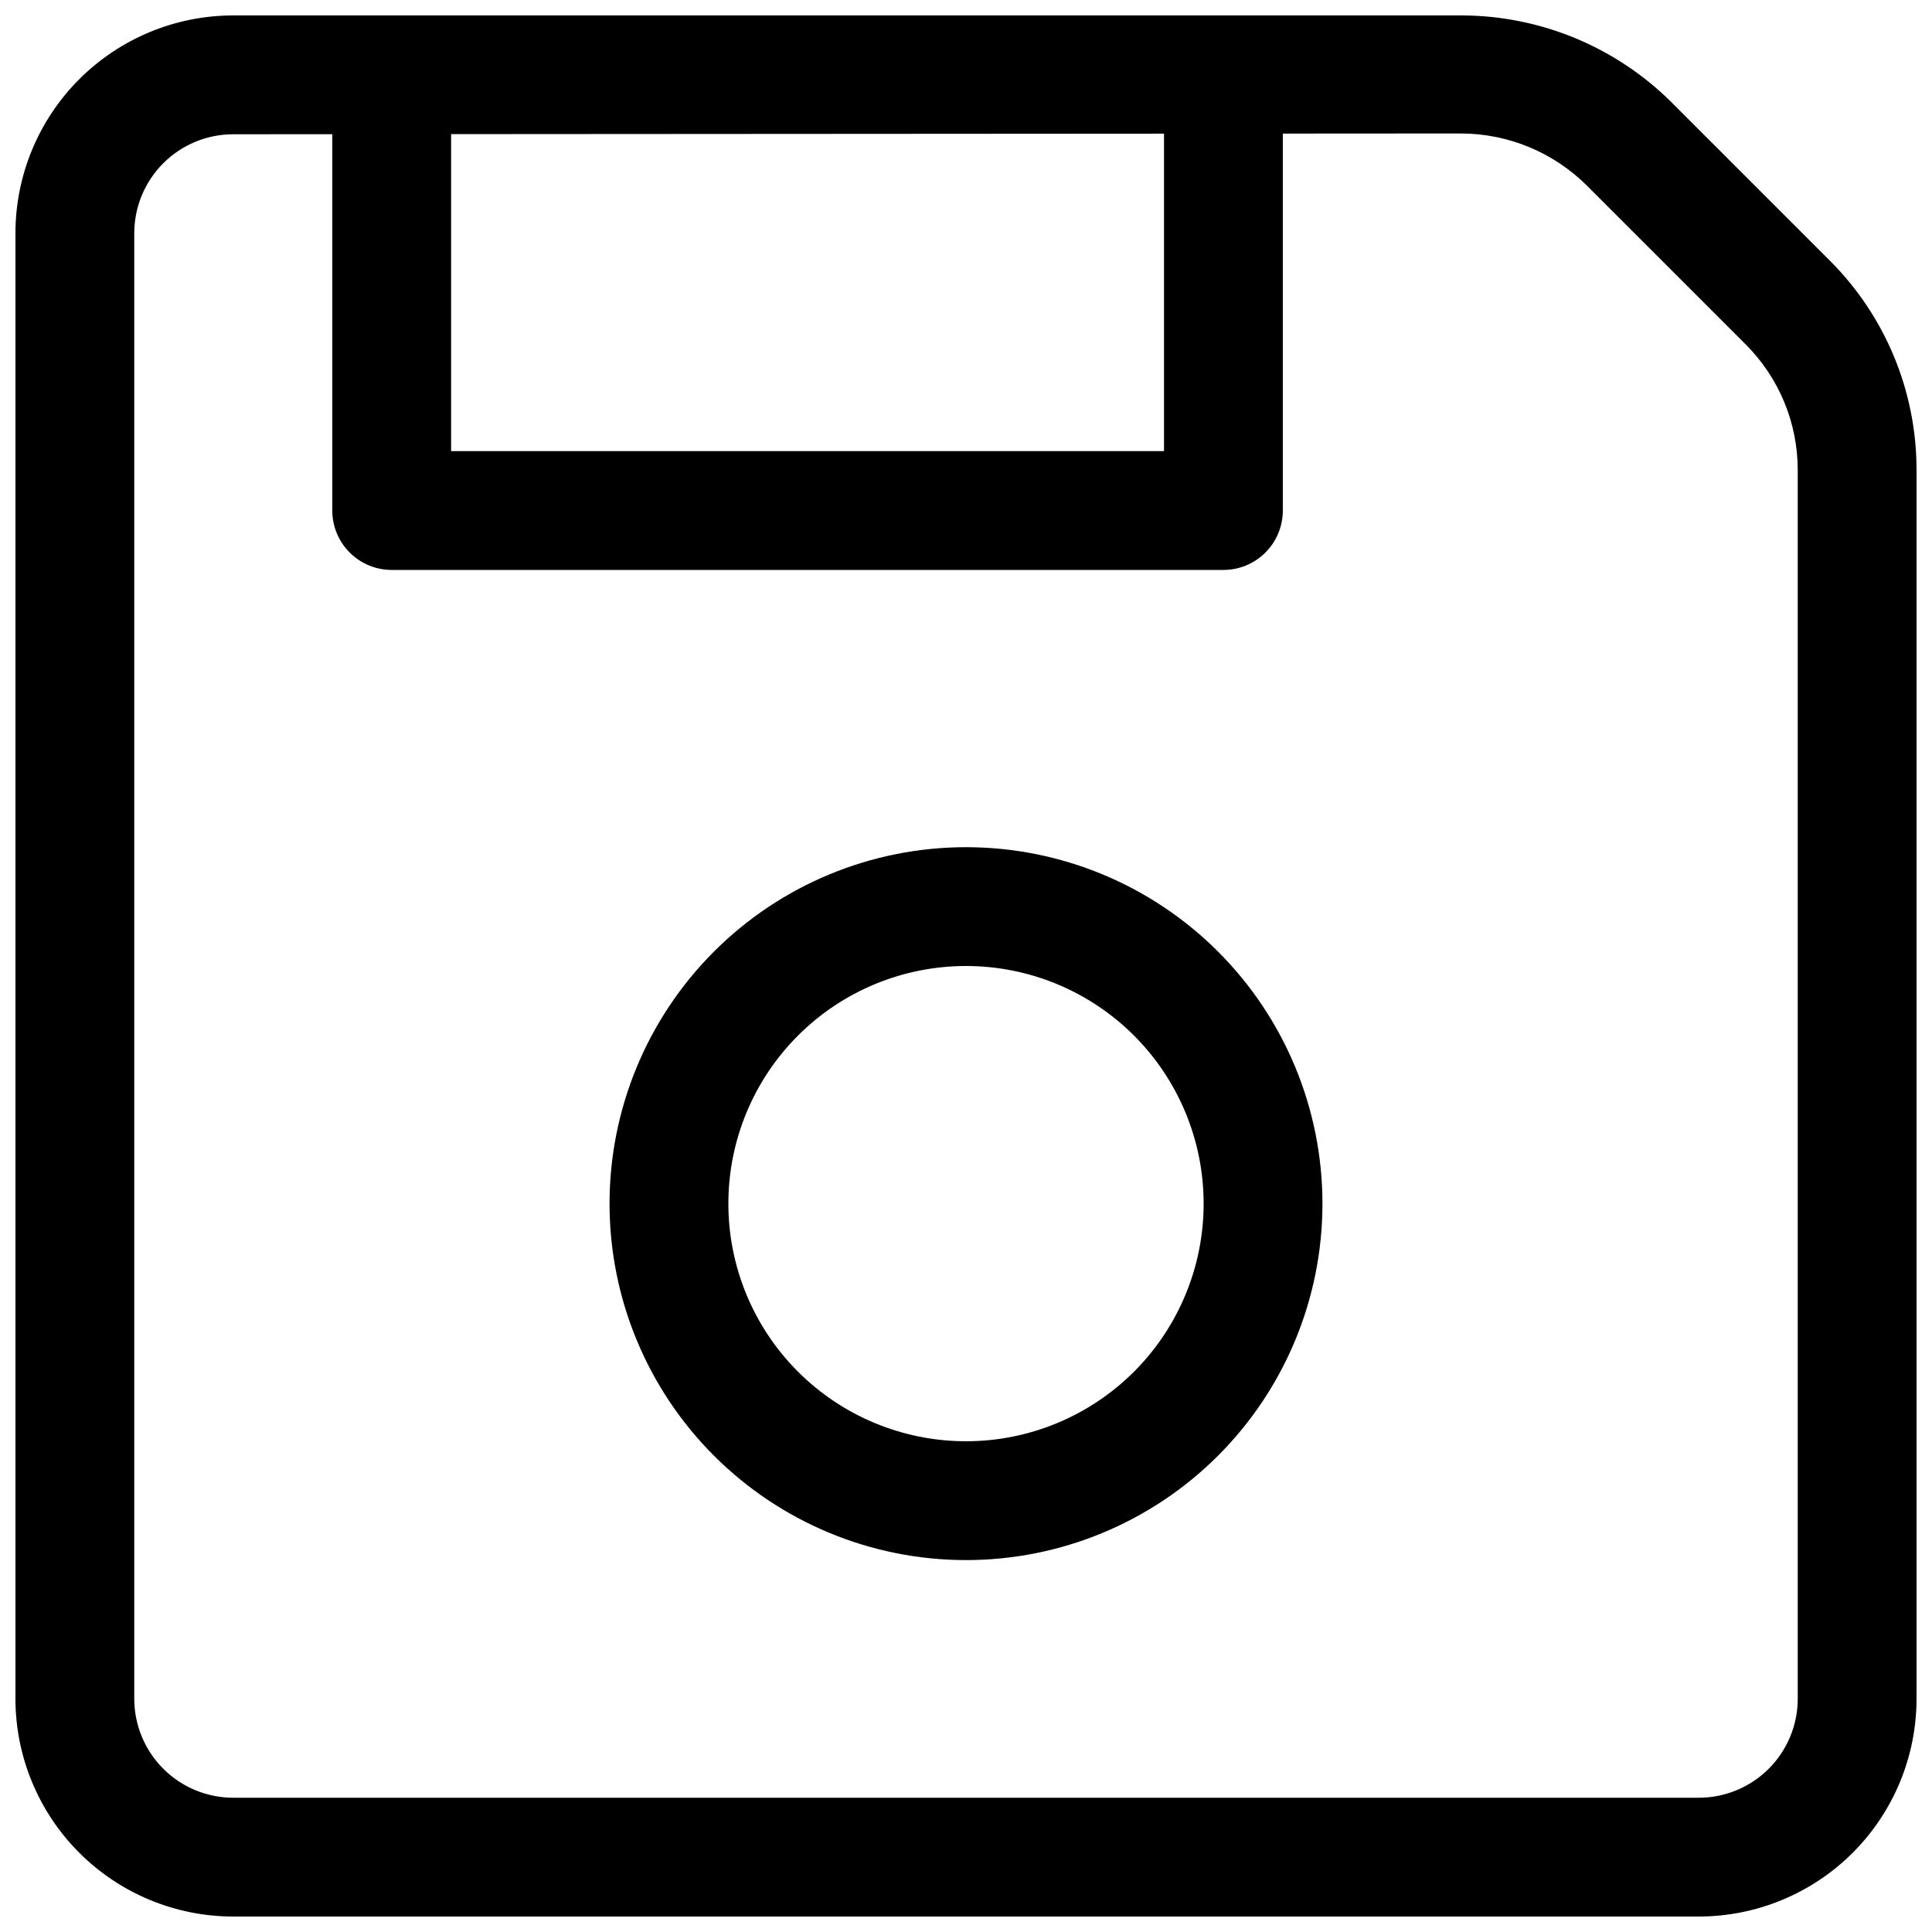 <?xml version="1.0" encoding="UTF-8"?>
<!-- Uploaded to: ICON Repo, www.iconrepo.com, Generator: ICON Repo Mixer Tools -->
<svg width="800px" height="800px" version="1.1" viewBox="144 144 512 512" xmlns="http://www.w3.org/2000/svg">
 <defs>
  <clipPath id="b">
   <path d="m148.09 148.09h503.81v503.81h-503.81z"/>
  </clipPath>
  <clipPath id="a">
   <path d="m232 148.09h252v147.91h-252z"/>
  </clipPath>
 </defs>
 <g clip-path="url(#b)">
  <path d="m594.18 651.9h-388.36c-15.309 0-29.992-6.082-40.82-16.906-10.824-10.828-16.906-25.512-16.906-40.82v-388.36c0-15.309 6.082-29.992 16.906-40.82 10.828-10.824 25.512-16.906 40.82-16.906h325.59c20.859 0.062 40.852 8.363 55.629 23.09l41.984 41.984c14.676 14.707 22.906 34.645 22.879 55.422v325.59c0 15.309-6.082 29.992-16.906 40.82-10.828 10.824-25.512 16.906-40.82 16.906zm-388.36-472.32c-6.957 0-13.633 2.766-18.555 7.684-4.918 4.922-7.684 11.598-7.684 18.555v388.36c0 6.957 2.766 13.633 7.684 18.555 4.922 4.922 11.598 7.684 18.555 7.684h388.36c6.957 0 13.633-2.762 18.555-7.684s7.684-11.598 7.684-18.555v-325.59c0.012-12.527-4.973-24.543-13.855-33.379l-41.984-41.984h0.004c-8.863-8.84-20.859-13.82-33.379-13.855z"/>
 </g>
 <g clip-path="url(#a)">
  <path d="m468.22 295.04h-220.42c-4.176 0-8.18-1.66-11.133-4.613-2.949-2.953-4.609-6.957-4.609-11.133v-115.46c0-5.621 3-10.82 7.871-13.633s10.875-2.812 15.746 0c4.871 2.812 7.871 8.012 7.871 13.633v99.715h188.93v-99.715c0-5.621 3-10.82 7.871-13.633 4.871-2.812 10.871-2.812 15.742 0s7.871 8.012 7.871 13.633v115.46c0 4.176-1.656 8.18-4.609 11.133s-6.957 4.613-11.133 4.613z"/>
 </g>
 <path d="m400 557.44c-25.055 0-49.082-9.949-66.797-27.668-17.715-17.715-27.668-41.742-27.668-66.793 0-25.055 9.953-49.082 27.668-66.797 17.715-17.719 41.742-27.668 66.797-27.668 25.051 0 49.078 9.949 66.793 27.668 17.719 17.715 27.668 41.742 27.668 66.797 0 25.051-9.949 49.078-27.668 66.793-17.715 17.719-41.742 27.668-66.793 27.668zm0-157.44c-16.703 0-32.723 6.633-44.531 18.445-11.812 11.809-18.445 27.828-18.445 44.531 0 16.699 6.633 32.719 18.445 44.527 11.809 11.812 27.828 18.445 44.531 18.445 16.699 0 32.719-6.633 44.531-18.445 11.809-11.809 18.445-27.828 18.445-44.527 0-16.703-6.637-32.723-18.445-44.531-11.812-11.812-27.832-18.445-44.531-18.445z"/>
</svg>